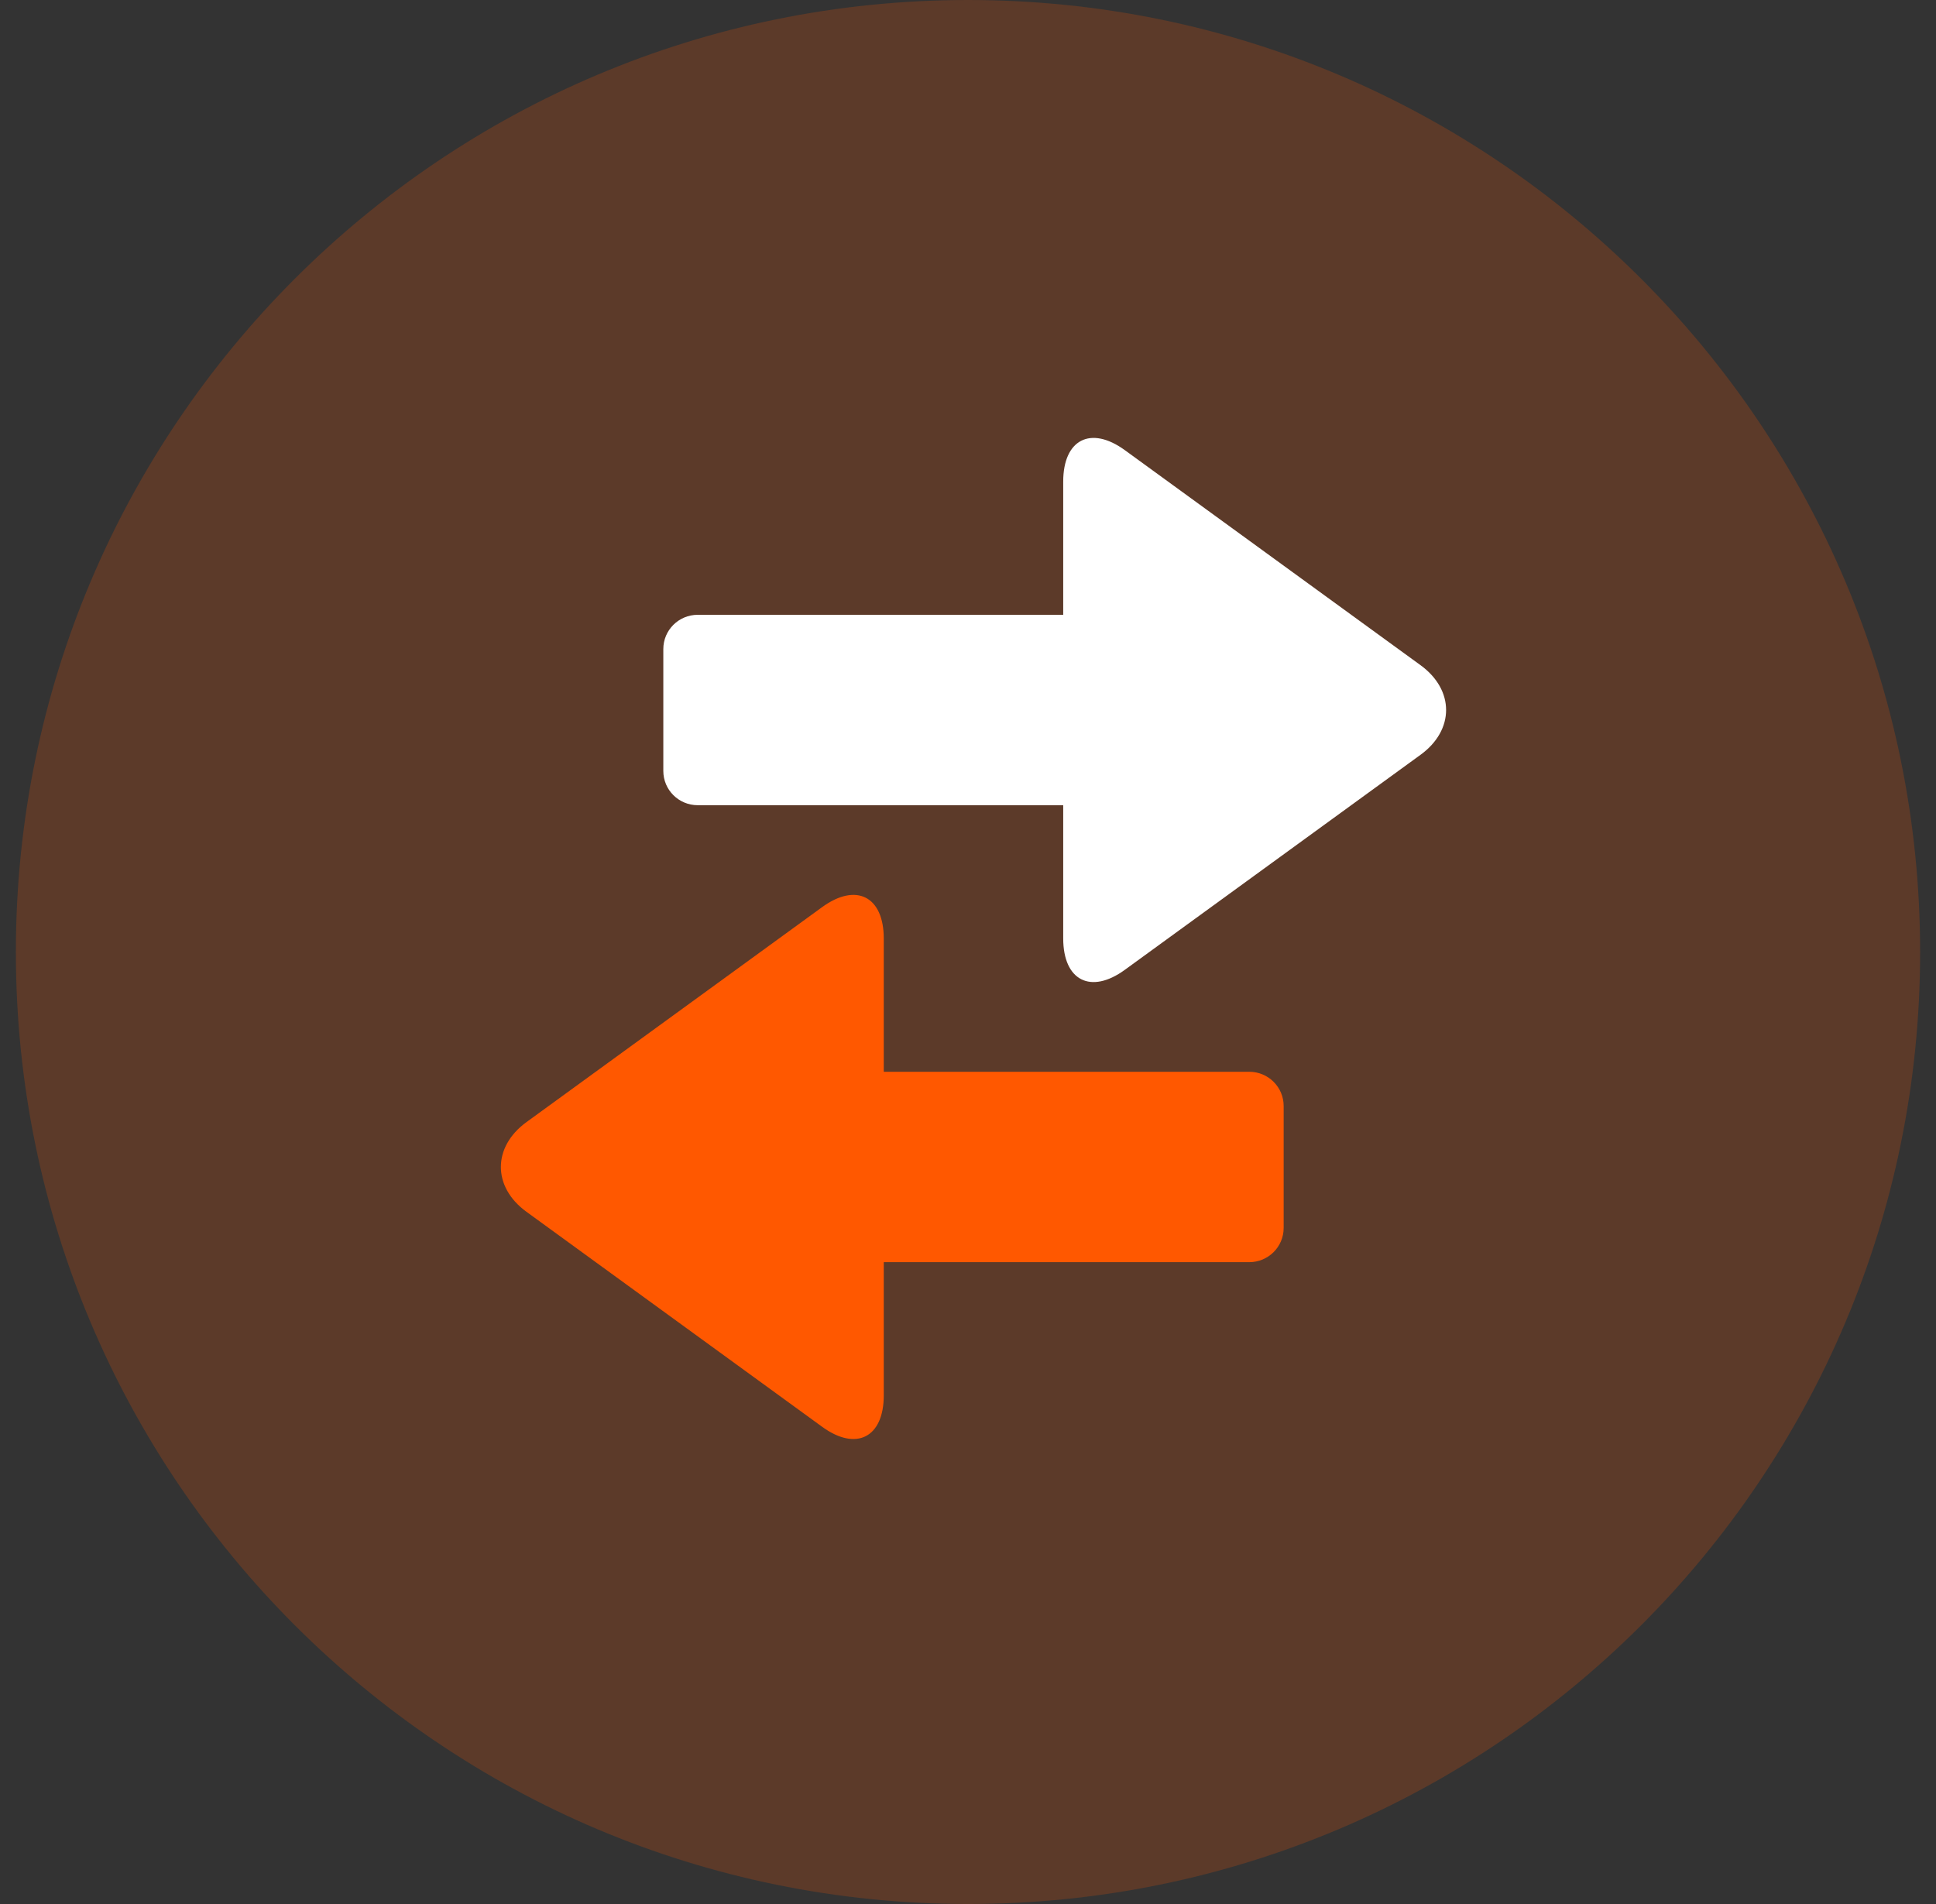 <svg width="61" height="60" viewBox="0 0 61 60" fill="none" xmlns="http://www.w3.org/2000/svg">
<rect x="0" y="0" width="61" height="60" fill="#333333" stroke="none"/>
<path opacity="0.2" d="M30.5 60C47.069 60 60.5 46.569 60.5 30C60.5 13.431 47.069 0 30.5 0C13.931 0 0.5 13.431 0.5 30C0.5 46.569 13.931 60 30.5 60Z" fill="#FF5800"/>
<path d="M33.5 19.374H21.985C21.384 19.374 20.9 19.857 20.9 20.453V24.294C20.9 24.893 21.386 25.374 21.985 25.374H33.5V29.571C33.5 30.901 34.369 31.342 35.441 30.562L44.759 23.785C45.834 23.004 45.831 21.742 44.759 20.962L35.441 14.185C34.366 13.404 33.5 13.85 33.5 15.177V19.374Z" fill="white"/>
<path d="M27.846 33.774H39.361C39.962 33.774 40.446 34.257 40.446 34.853V38.694C40.446 39.293 39.96 39.774 39.361 39.774H27.846V43.971C27.846 45.3 26.977 45.742 25.905 44.962L16.586 38.185C15.512 37.404 15.515 36.142 16.586 35.362L25.905 28.585C26.98 27.804 27.846 28.25 27.846 29.576V33.774Z" fill="#FF5800"/>
</svg>
